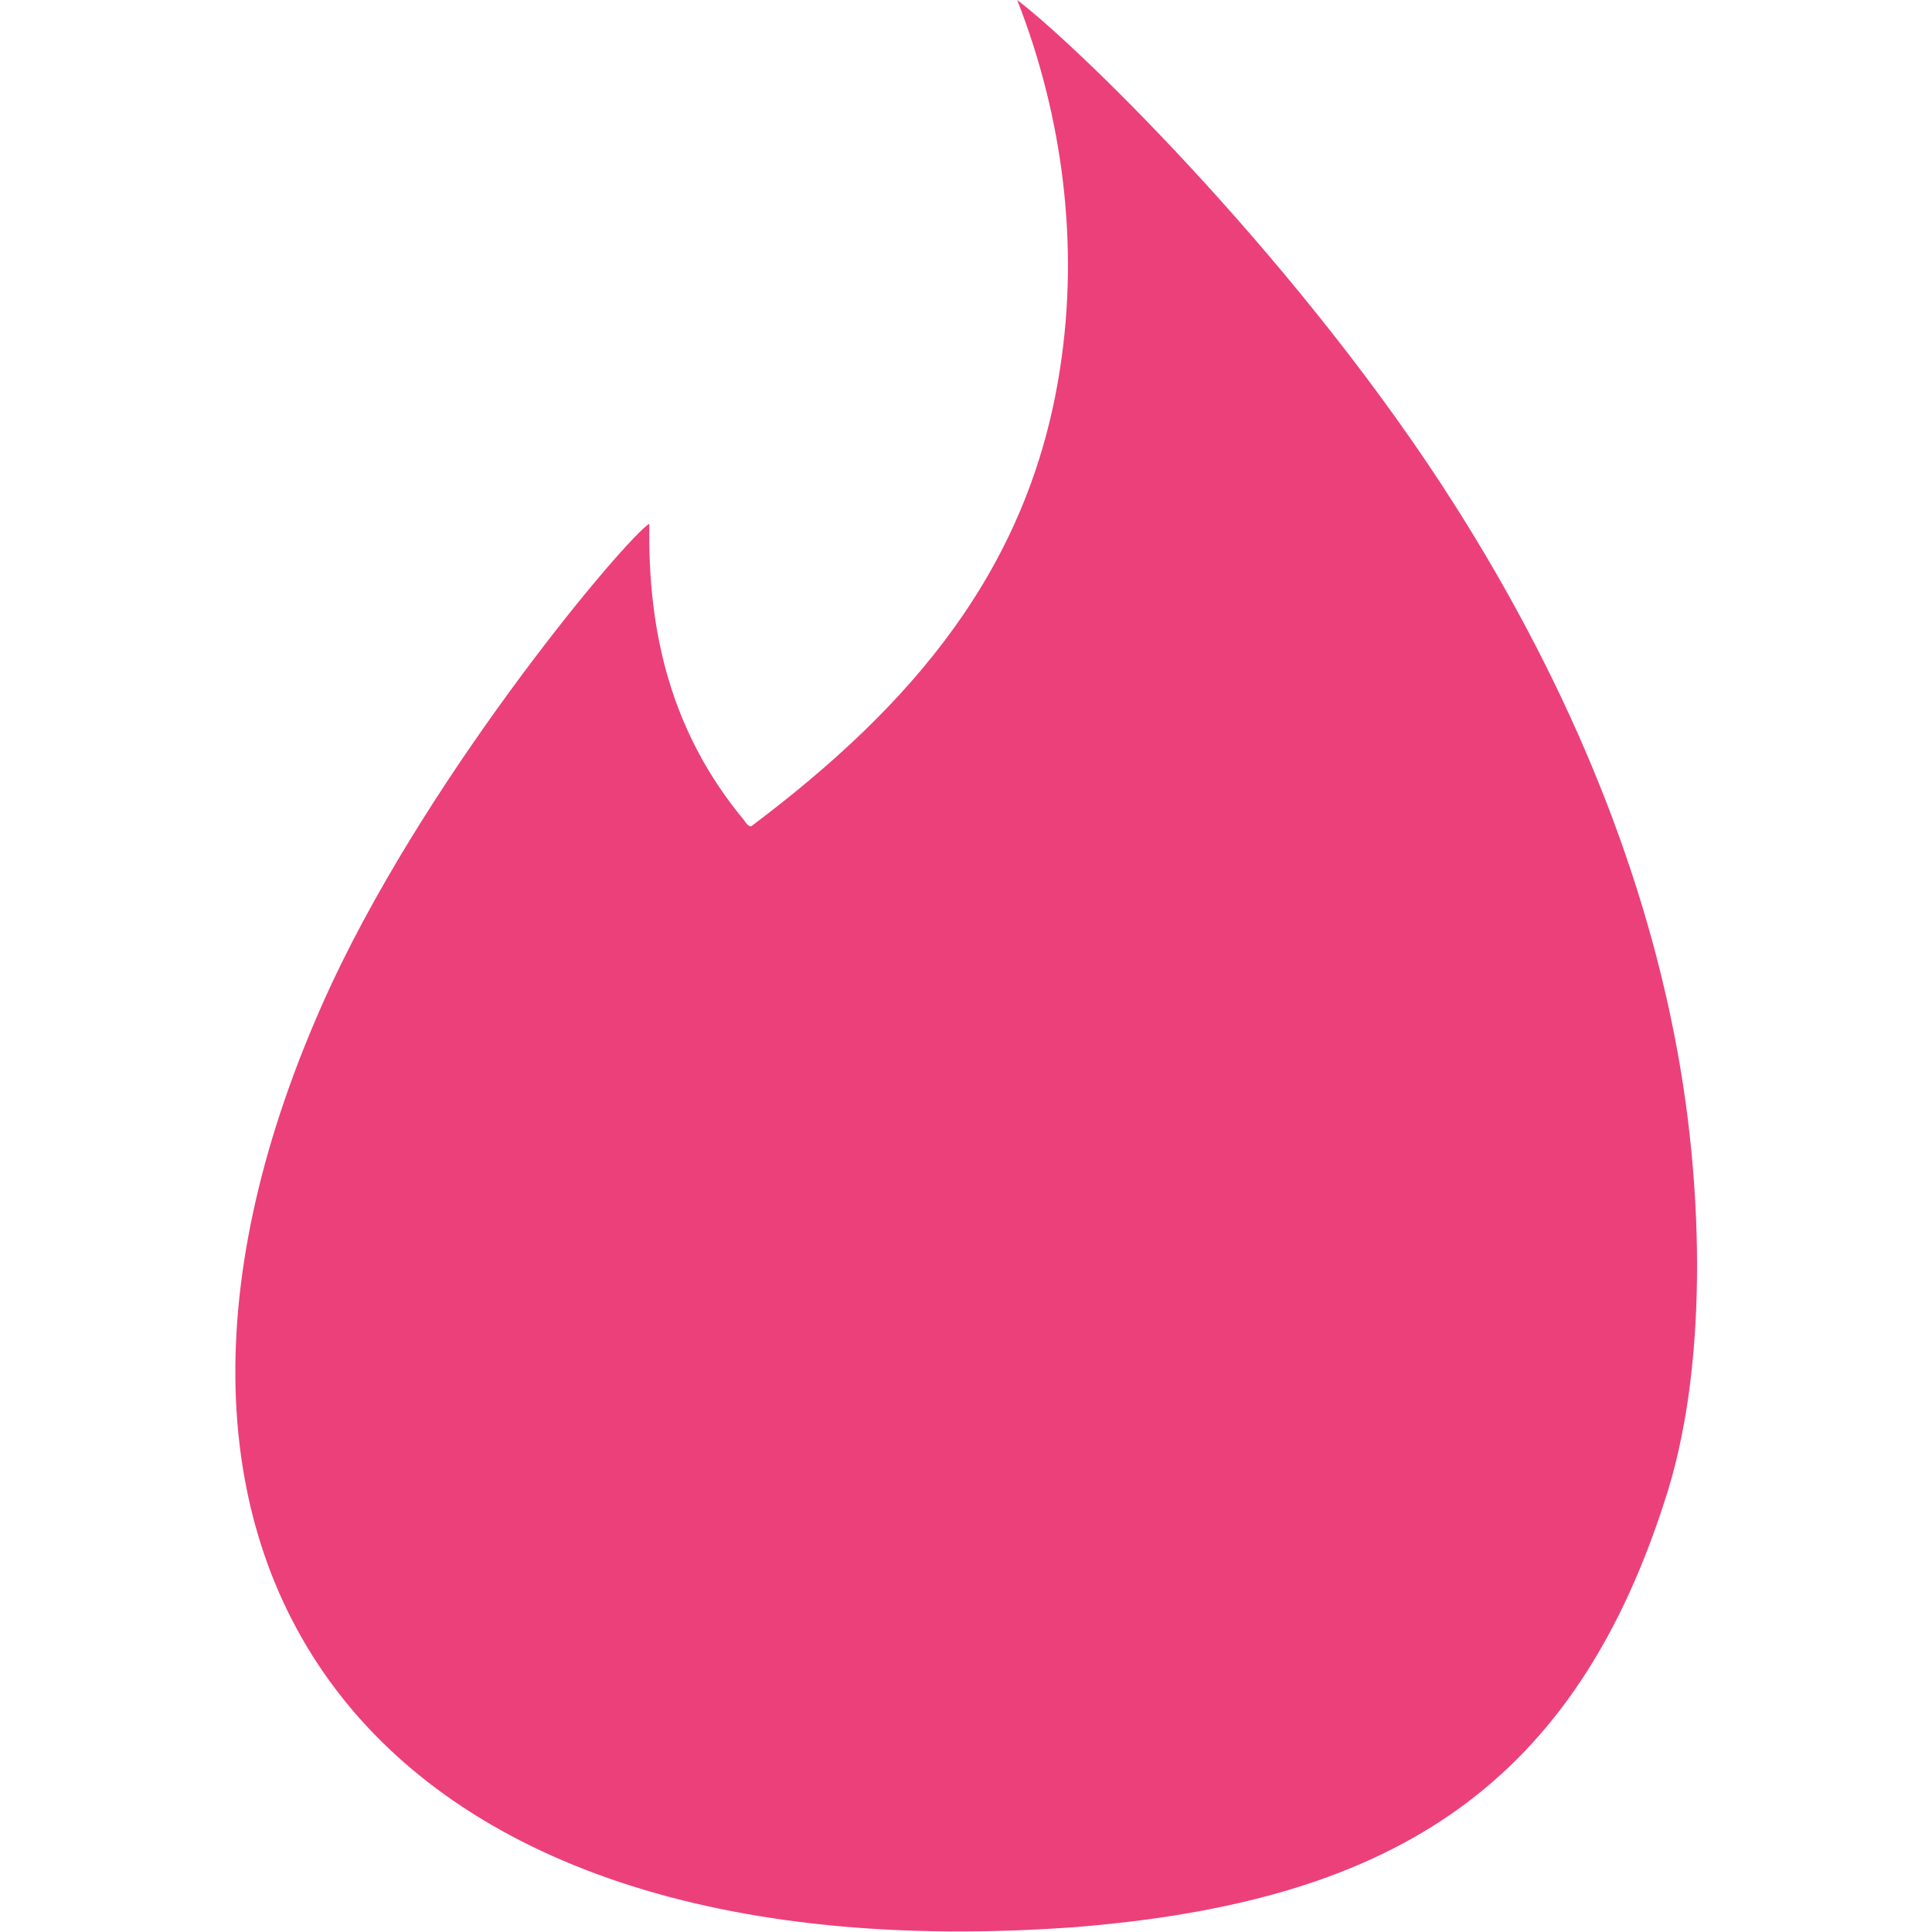 <svg enable-background="new 0 0 24 24" height="512" viewBox="0 0 24 24" width="512" xmlns="http://www.w3.org/2000/svg">
    <path
        d="m12.636 0c.828.633 3.567 3.326 5.444 6.287 1.303 2.056 2.305 4.33 2.75 6.731.33 1.769.39 4.005-.156 5.643-1.177 3.649-3.516 4.965-7.288 5.276-8.955.666-12.554-4.655-9.26-11.73 1.272-2.709 3.663-5.535 3.941-5.702-.026 1.375.287 2.614 1.173 3.68.025.031.044.075.09.081 1.995-1.498 3.458-3.193 3.839-5.692.238-1.535.033-3.131-.533-4.574z"
        fill="#ec407a"/>
</svg>
